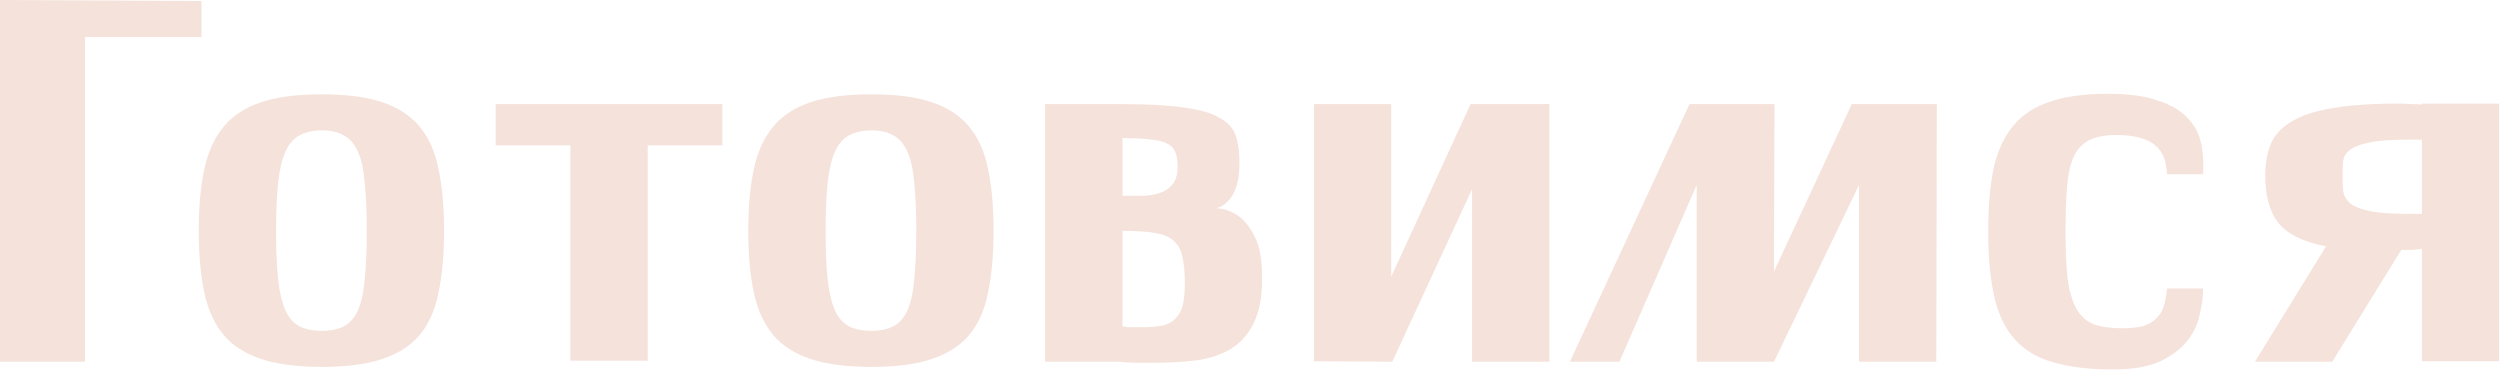 <?xml version="1.0" encoding="UTF-8"?> <svg xmlns="http://www.w3.org/2000/svg" width="621" height="92" viewBox="0 0 621 92" fill="none"><path d="M-2.43187e-05 1.52588e-05L50.048 0.256V9.216H21.12V89.856H-2.43187e-05V1.52588e-05ZM49.375 57.344C49.375 51.285 49.844 46.123 50.783 41.856C51.722 37.589 53.343 34.091 55.647 31.36C57.951 28.629 61.066 26.624 64.991 25.344C68.916 24.064 73.908 23.424 79.967 23.424C86.026 23.424 90.975 24.064 94.815 25.344C98.74 26.624 101.855 28.629 104.159 31.36C106.463 34.091 108.042 37.589 108.895 41.856C109.834 46.123 110.303 51.285 110.303 57.344C110.303 63.317 109.834 68.48 108.895 72.832C108.042 77.099 106.463 80.597 104.159 83.328C101.855 85.973 98.74 87.936 94.815 89.216C90.975 90.496 86.026 91.136 79.967 91.136C73.908 91.136 68.916 90.496 64.991 89.216C61.066 87.936 57.951 85.973 55.647 83.328C53.343 80.597 51.722 77.099 50.783 72.832C49.844 68.48 49.375 63.317 49.375 57.344ZM68.575 57.344C68.575 62.123 68.746 66.133 69.087 69.376C69.428 72.533 70.026 75.093 70.879 77.056C71.732 78.933 72.884 80.256 74.335 81.024C75.871 81.792 77.748 82.176 79.967 82.176C82.186 82.176 84.02 81.792 85.471 81.024C86.922 80.256 88.074 78.933 88.927 77.056C89.78 75.093 90.335 72.533 90.591 69.376C90.932 66.133 91.103 62.123 91.103 57.344C91.103 52.565 90.932 48.597 90.591 45.44C90.335 42.197 89.78 39.637 88.927 37.76C88.074 35.797 86.922 34.432 85.471 33.664C84.02 32.811 82.186 32.384 79.967 32.384C77.748 32.384 75.871 32.811 74.335 33.664C72.884 34.432 71.732 35.797 70.879 37.76C70.026 39.637 69.428 42.197 69.087 45.44C68.746 48.597 68.575 52.565 68.575 57.344ZM123.125 25.856H179.445V36.096H160.885V89.6H141.685V36.096H123.125V25.856ZM185.875 57.344C185.875 51.285 186.344 46.123 187.283 41.856C188.222 37.589 189.843 34.091 192.147 31.36C194.451 28.629 197.566 26.624 201.491 25.344C205.416 24.064 210.408 23.424 216.467 23.424C222.526 23.424 227.475 24.064 231.315 25.344C235.24 26.624 238.355 28.629 240.659 31.36C242.963 34.091 244.542 37.589 245.395 41.856C246.334 46.123 246.803 51.285 246.803 57.344C246.803 63.317 246.334 68.48 245.395 72.832C244.542 77.099 242.963 80.597 240.659 83.328C238.355 85.973 235.24 87.936 231.315 89.216C227.475 90.496 222.526 91.136 216.467 91.136C210.408 91.136 205.416 90.496 201.491 89.216C197.566 87.936 194.451 85.973 192.147 83.328C189.843 80.597 188.222 77.099 187.283 72.832C186.344 68.48 185.875 63.317 185.875 57.344ZM205.075 57.344C205.075 62.123 205.246 66.133 205.587 69.376C205.928 72.533 206.526 75.093 207.379 77.056C208.232 78.933 209.384 80.256 210.835 81.024C212.371 81.792 214.248 82.176 216.467 82.176C218.686 82.176 220.52 81.792 221.971 81.024C223.422 80.256 224.574 78.933 225.427 77.056C226.28 75.093 226.835 72.533 227.091 69.376C227.432 66.133 227.603 62.123 227.603 57.344C227.603 52.565 227.432 48.597 227.091 45.44C226.835 42.197 226.28 39.637 225.427 37.76C224.574 35.797 223.422 34.432 221.971 33.664C220.52 32.811 218.686 32.384 216.467 32.384C214.248 32.384 212.371 32.811 210.835 33.664C209.384 34.432 208.232 35.797 207.379 37.76C206.526 39.637 205.928 42.197 205.587 45.44C205.246 48.597 205.075 52.565 205.075 57.344ZM278.825 25.856C285.31 25.856 290.473 26.155 294.313 26.752C298.153 27.264 301.054 28.117 303.017 29.312C305.065 30.421 306.388 31.915 306.985 33.792C307.582 35.584 307.881 37.76 307.881 40.32C307.881 43.051 307.582 45.184 306.985 46.72C306.388 48.256 305.705 49.365 304.937 50.048C304.084 50.987 303.102 51.541 301.993 51.712C304.126 51.797 306.046 52.48 307.753 53.76C309.204 54.784 310.526 56.491 311.721 58.88C312.916 61.184 313.513 64.597 313.513 69.12C313.513 73.728 312.83 77.397 311.465 80.128C310.185 82.859 308.35 84.992 305.961 86.528C303.657 87.979 300.841 88.96 297.513 89.472C294.185 89.899 290.473 90.112 286.377 90.112C284.926 90.112 283.518 90.112 282.153 90.112C280.788 90.112 279.465 90.027 278.185 89.856H259.625V25.856H278.825ZM278.825 48.64C280.276 48.64 281.812 48.64 283.433 48.64C285.054 48.64 286.548 48.427 287.913 48C289.278 47.573 290.388 46.848 291.241 45.824C292.094 44.8 292.521 43.307 292.521 41.344C292.521 39.979 292.35 38.869 292.009 38.016C291.753 37.077 291.156 36.352 290.217 35.84C289.278 35.243 287.913 34.859 286.121 34.688C284.329 34.432 281.897 34.304 278.825 34.304V48.64ZM278.825 81.024C279.508 81.195 280.19 81.28 280.873 81.28C281.641 81.28 282.452 81.28 283.305 81.28C285.524 81.28 287.316 81.152 288.681 80.896C290.132 80.555 291.241 79.957 292.009 79.104C292.862 78.251 293.46 77.141 293.801 75.776C294.142 74.325 294.313 72.533 294.313 70.4C294.313 67.669 294.1 65.451 293.673 63.744C293.332 62.037 292.606 60.715 291.497 59.776C290.473 58.837 288.937 58.197 286.889 57.856C284.841 57.515 282.153 57.344 278.825 57.344V81.024ZM326.375 89.728V25.856H345.575V68.736L365.287 25.856H384.871V89.856H365.671V46.976L345.831 89.856L326.375 89.728ZM419.666 25.856H440.786L440.658 67.456L459.986 25.856H481.106L480.978 89.856H461.778V45.952L440.658 89.856H421.458V45.952L402.258 89.856H389.97L419.666 25.856ZM547.251 43.264H538.291C538.206 41.728 537.95 40.363 537.523 39.168C537.096 37.973 536.414 36.992 535.475 36.224C534.622 35.371 533.384 34.731 531.763 34.304C530.227 33.792 528.222 33.536 525.747 33.536C522.931 33.536 520.67 33.963 518.963 34.816C517.256 35.669 515.976 37.035 515.123 38.912C514.27 40.789 513.715 43.264 513.459 46.336C513.203 49.323 513.075 53.035 513.075 57.472C513.075 62.165 513.246 66.091 513.587 69.248C514.014 72.32 514.739 74.795 515.763 76.672C516.787 78.464 518.195 79.744 519.987 80.512C521.864 81.195 524.211 81.536 527.027 81.536C529.16 81.536 530.91 81.365 532.275 81.024C533.64 80.597 534.707 80 535.475 79.232C536.328 78.464 536.968 77.483 537.395 76.288C537.822 75.008 538.12 73.472 538.291 71.68H547.251C547.251 73.728 546.952 75.947 546.355 78.336C545.843 80.725 544.776 82.901 543.155 84.864C541.534 86.827 539.272 88.491 536.371 89.856C533.47 91.136 529.63 91.776 524.851 91.776C518.963 91.776 514.014 91.179 510.003 89.984C506.078 88.875 502.92 86.997 500.531 84.352C498.142 81.707 496.435 78.208 495.411 73.856C494.387 69.419 493.875 63.957 493.875 57.472C493.875 51.499 494.302 46.379 495.155 42.112C496.094 37.76 497.672 34.219 499.891 31.488C502.11 28.672 505.139 26.624 508.979 25.344C512.819 23.979 517.683 23.296 523.571 23.296C528.691 23.296 532.83 23.851 535.987 24.96C539.144 25.984 541.576 27.392 543.283 29.184C545.075 30.976 546.227 33.109 546.739 35.584C547.251 37.973 547.422 40.533 547.251 43.264ZM601.597 25.728H620.797V89.728H601.597V61.824C600.829 61.909 600.018 61.995 599.165 62.08C598.312 62.08 597.416 62.08 596.477 62.08L579.325 89.856H560.125L577.789 61.184C572.072 60.075 568.104 58.112 565.885 55.296C563.752 52.48 562.685 48.597 562.685 43.648C562.685 40.576 563.154 37.931 564.093 35.712C565.032 33.493 566.738 31.659 569.213 30.208C571.688 28.672 575.058 27.563 579.325 26.88C583.677 26.112 589.224 25.728 595.965 25.728C596.989 25.728 597.97 25.771 598.909 25.856C599.848 25.856 600.744 25.899 601.597 25.984V25.728ZM601.597 34.688H597.885C593.704 34.688 590.504 34.944 588.285 35.456C586.152 35.883 584.573 36.523 583.549 37.376C582.61 38.144 582.098 39.083 582.013 40.192C581.928 41.301 581.885 42.453 581.885 43.648C581.885 44.843 581.928 46.037 582.013 47.232C582.098 48.341 582.61 49.365 583.549 50.304C584.488 51.157 586.066 51.84 588.285 52.352C590.504 52.864 593.704 53.12 597.885 53.12H601.597V34.688Z" fill="#F5E2DB"></path></svg> 